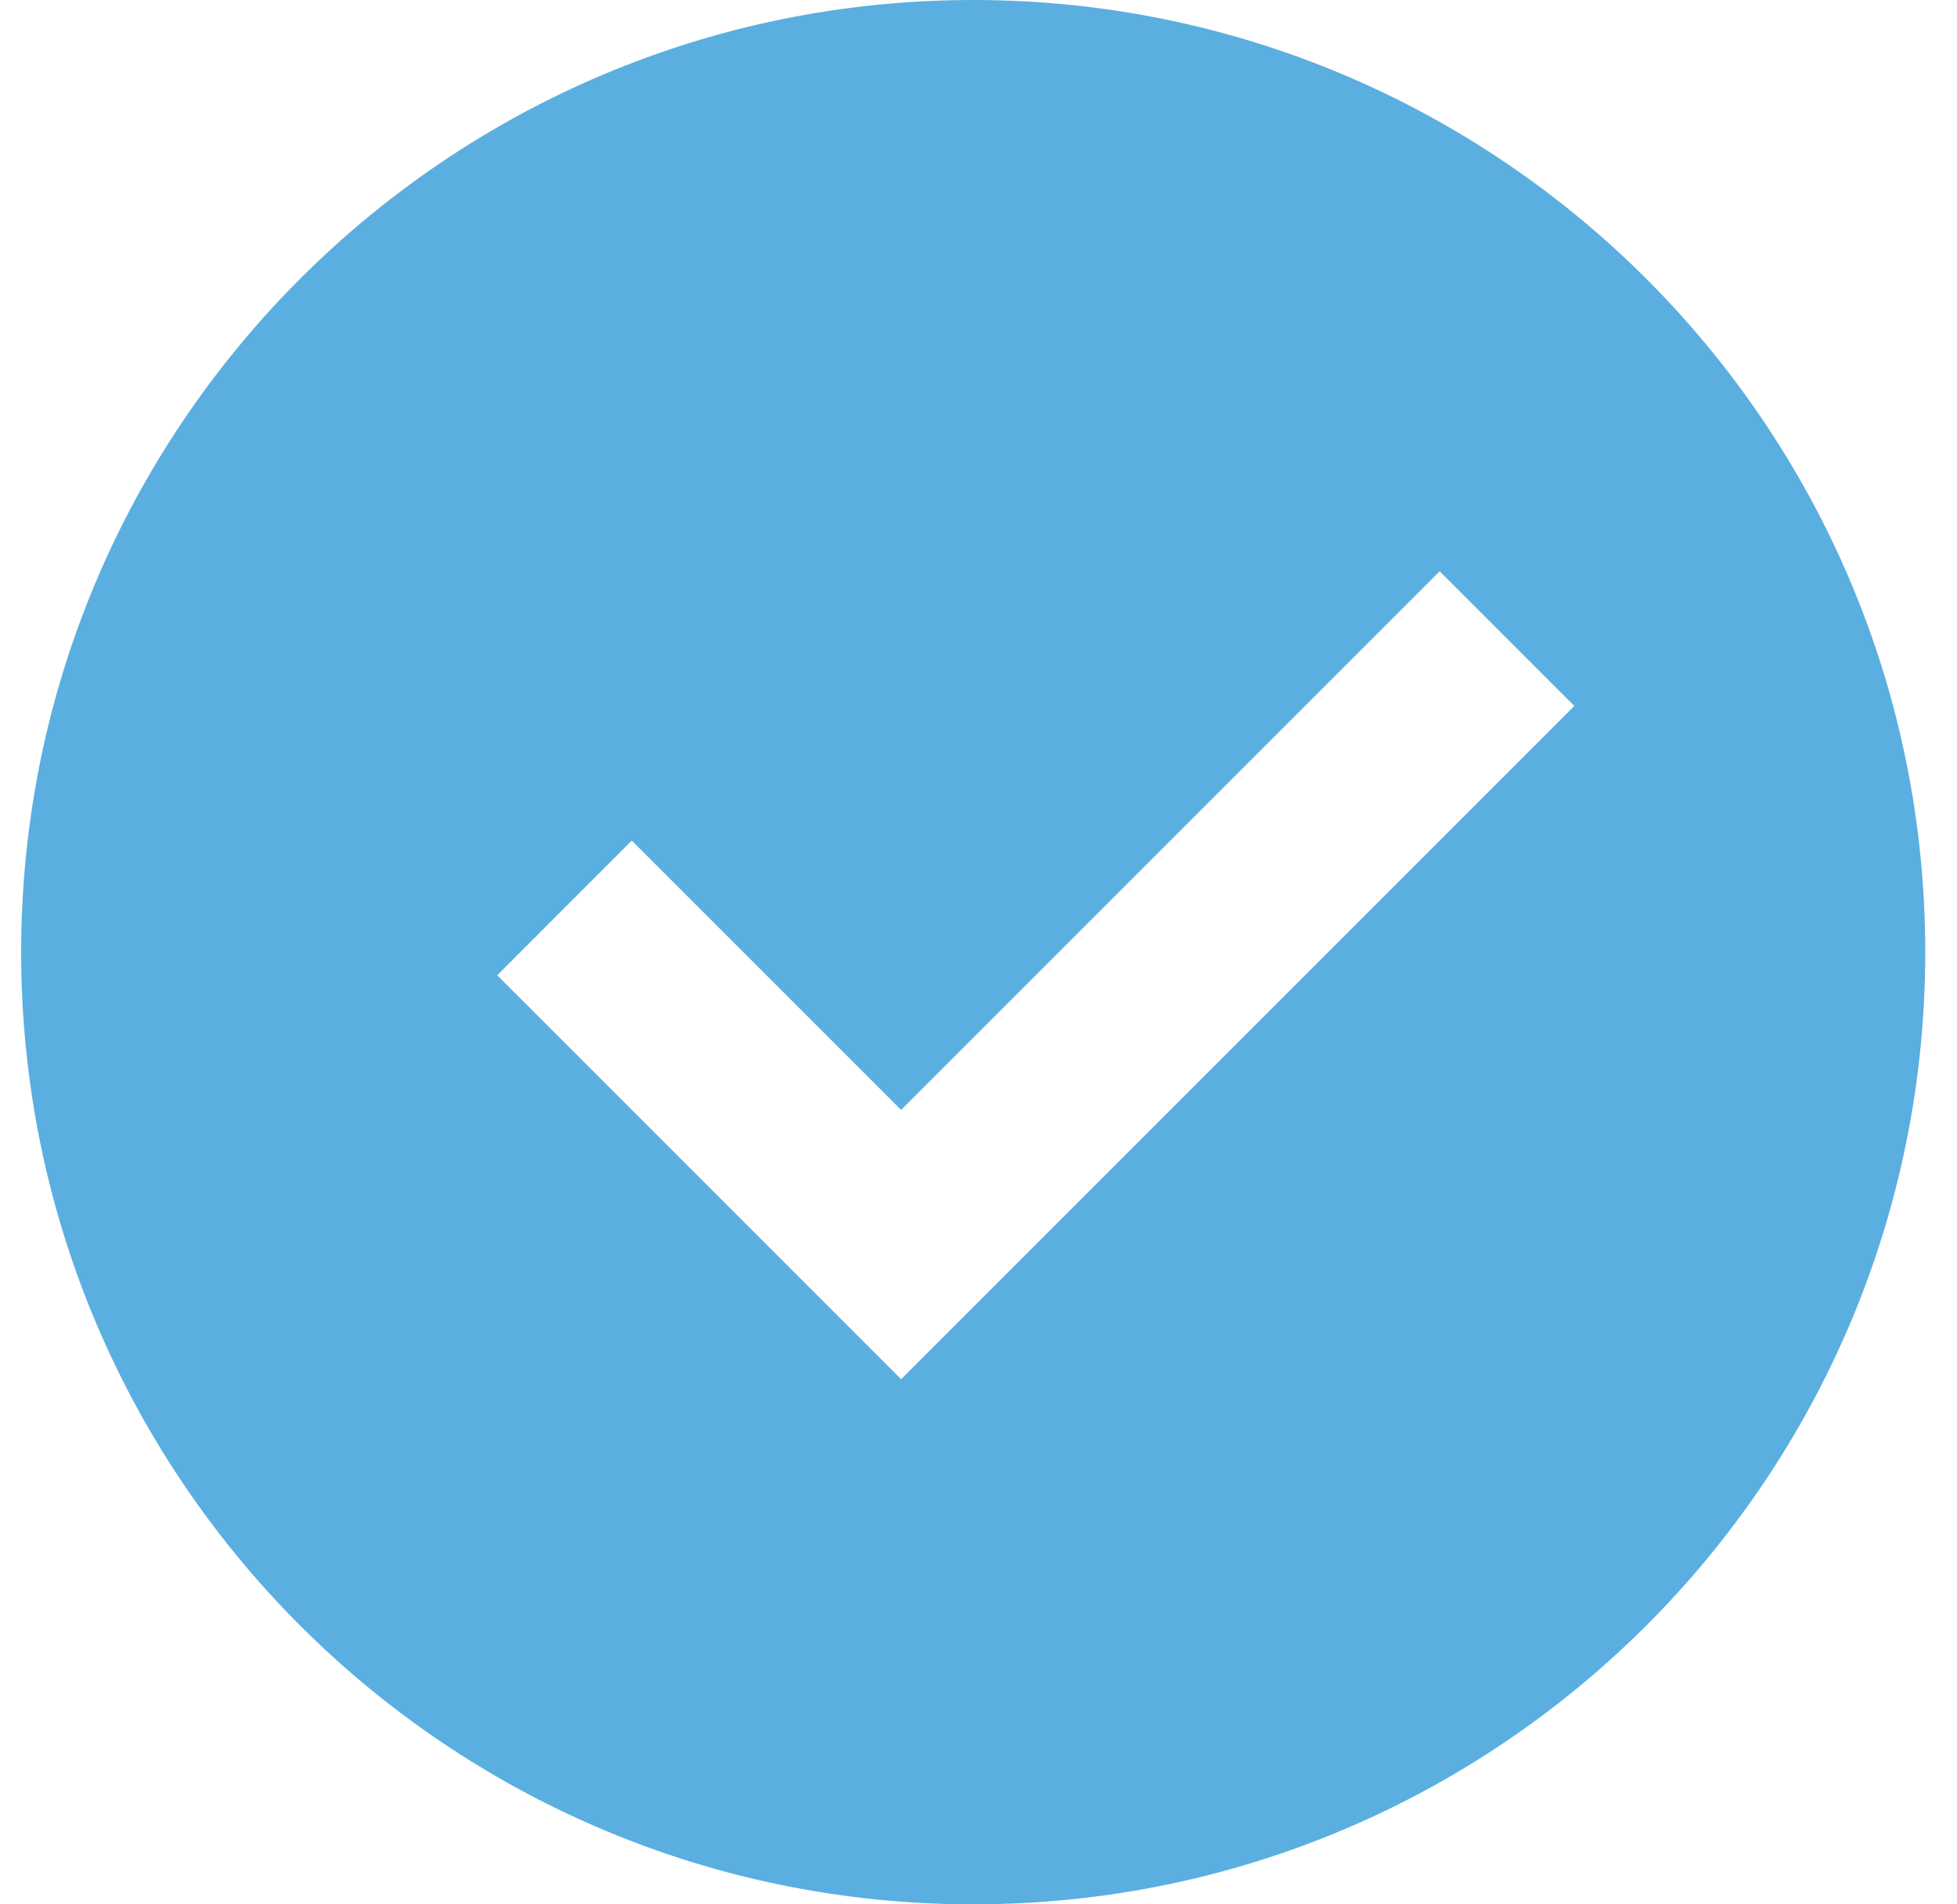 <svg width="37" height="36" viewBox="0 0 37 36" fill="none" xmlns="http://www.w3.org/2000/svg">
<path fill-rule="evenodd" clip-rule="evenodd" d="M0.4 18C0.4 27.941 8.459 36 18.4 36C28.341 36 36.4 27.941 36.4 18C36.4 8.059 28.341 0 18.4 0C8.459 0 0.4 8.059 0.4 18ZM29.765 13.346L17.037 26.073L9.4 18.437L11.945 15.891L17.037 20.982L27.219 10.8L29.765 13.346Z" fill="#158ED3" fill-opacity="0.7"/>
</svg>
